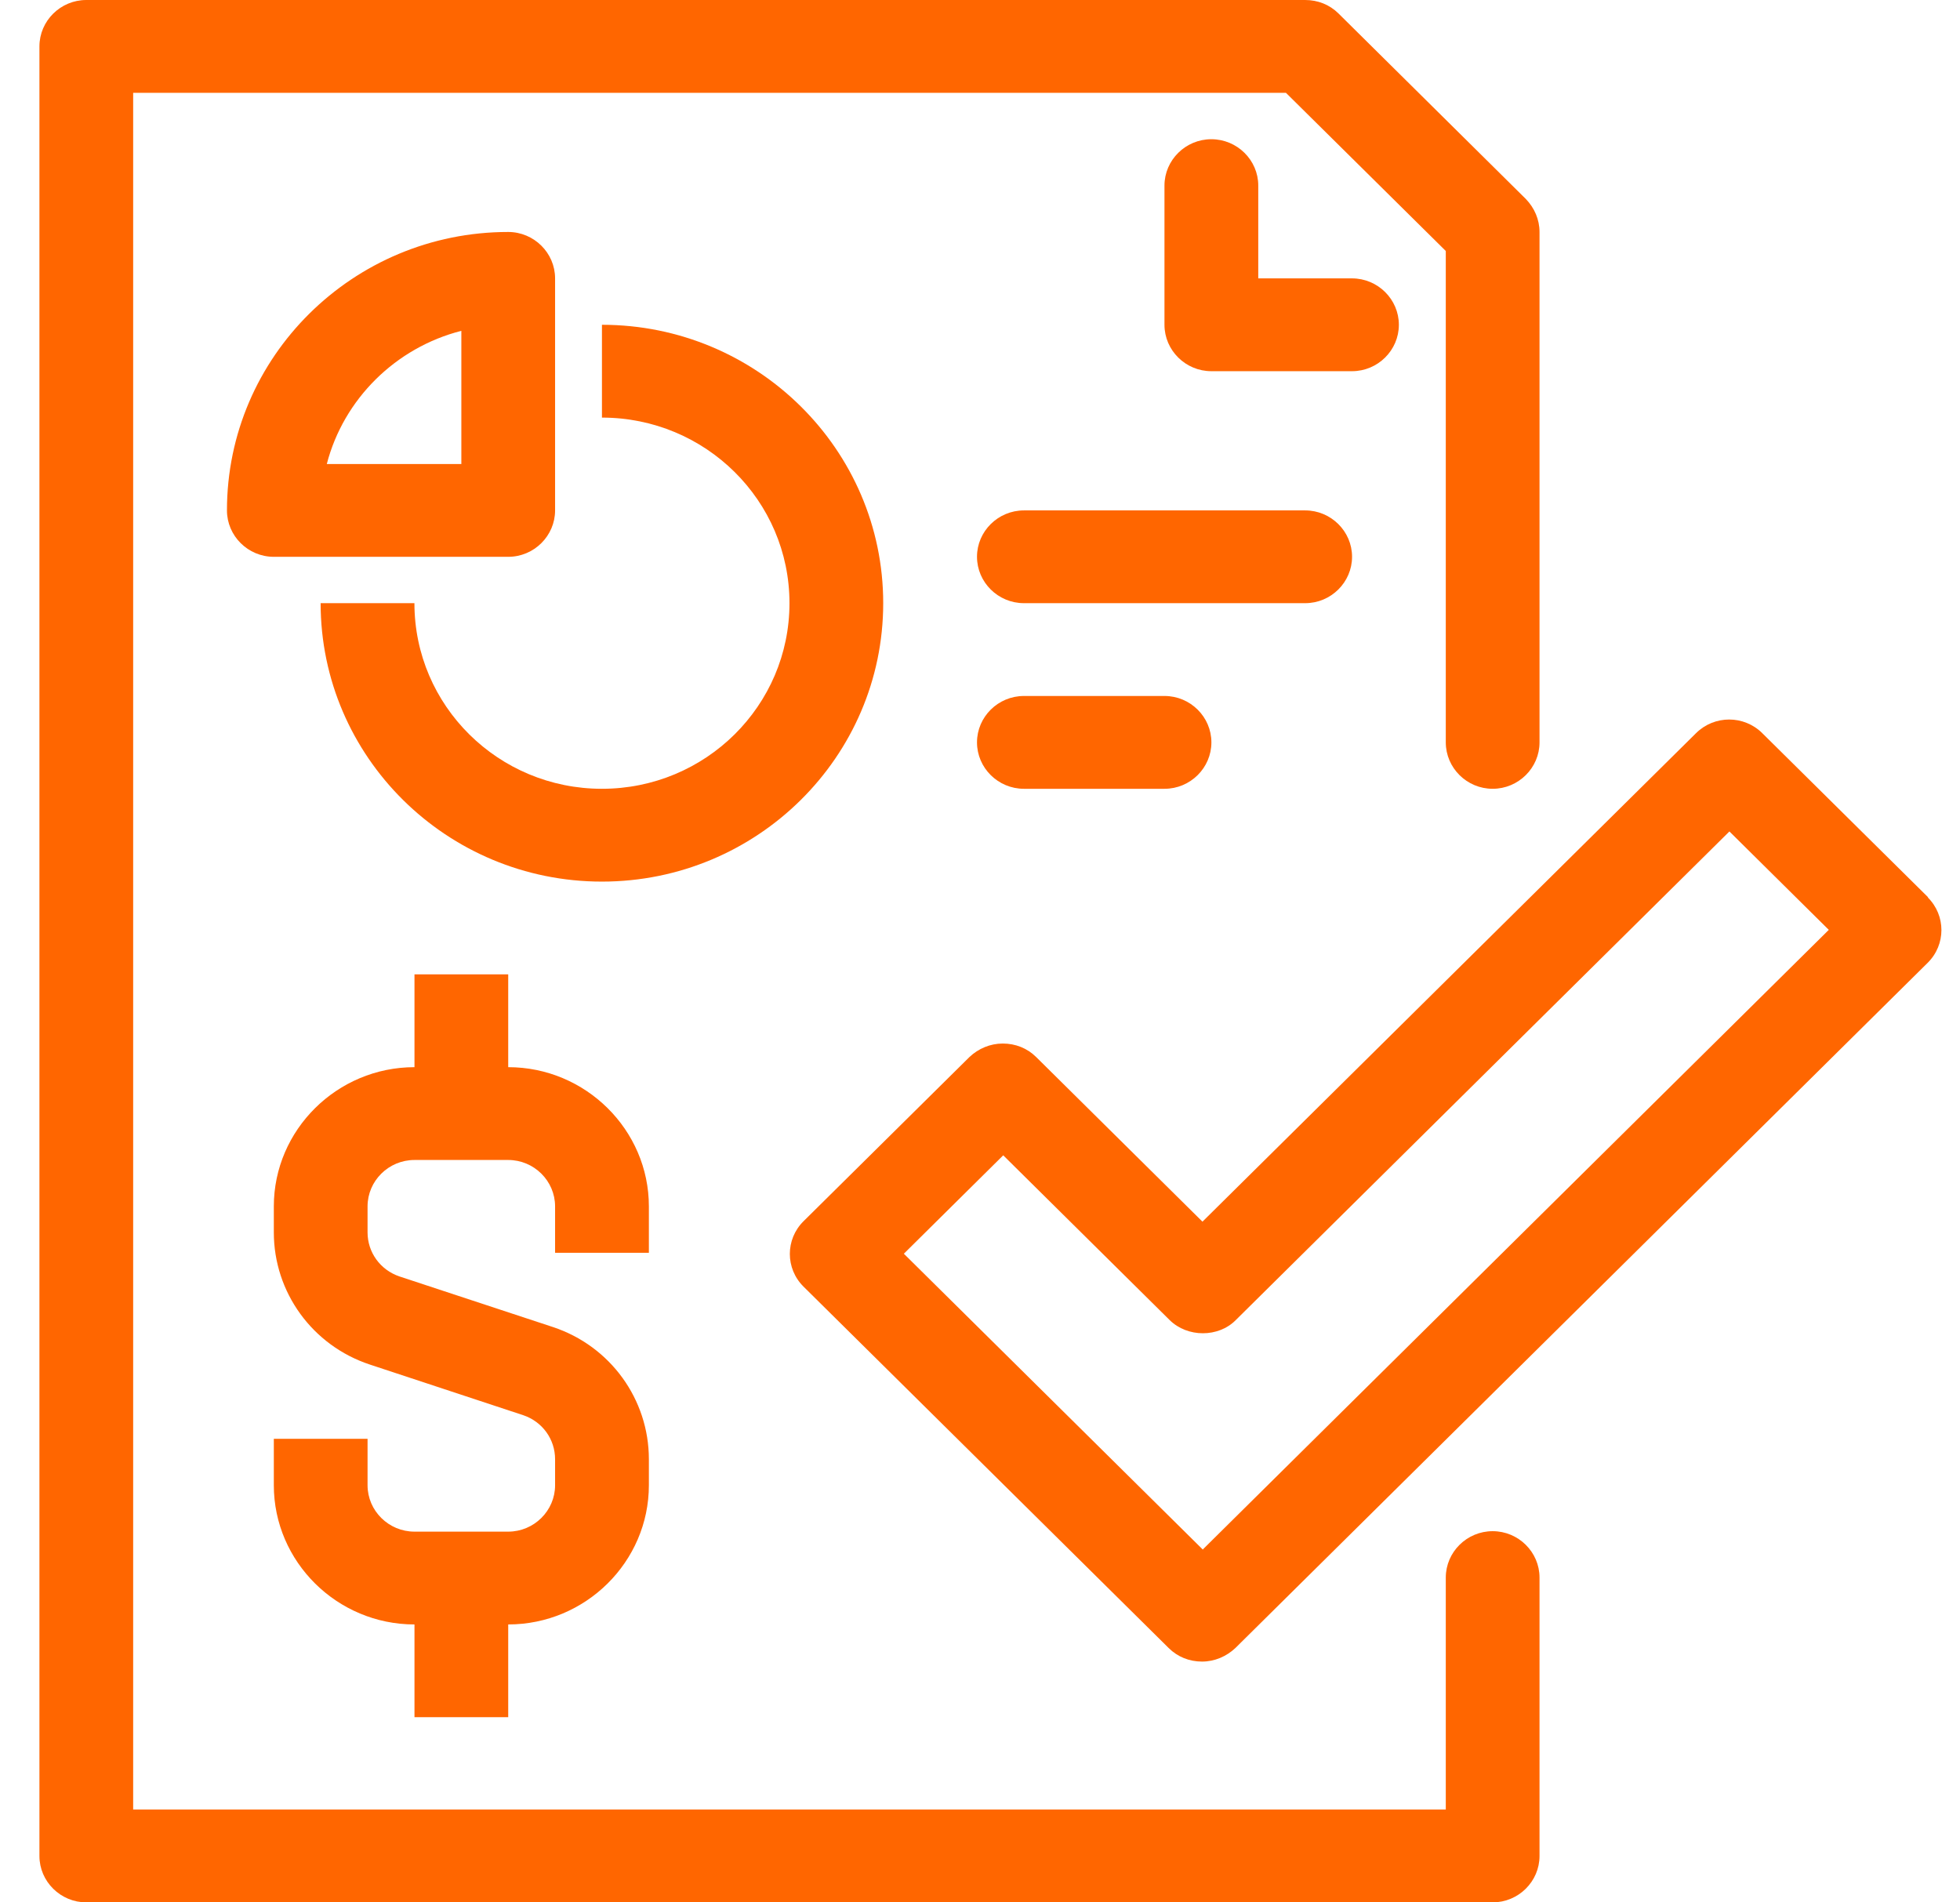 <?xml version="1.0" encoding="UTF-8"?> <svg xmlns="http://www.w3.org/2000/svg" width="34" height="33" viewBox="0 0 34 33" fill="none"><g clip-path="url(#clip0_2506_8351)"><path d="M33.448 15.566L30.569 12.717C30.252 12.403 29.74 12.403 29.422 12.717L20.859 21.192L17.973 18.335C17.818 18.182 17.615 18.102 17.395 18.102C17.176 18.102 16.972 18.19 16.818 18.335L13.939 21.184C13.622 21.498 13.622 22.005 13.939 22.319L20.274 28.589C20.428 28.742 20.632 28.823 20.851 28.823C21.071 28.823 21.274 28.734 21.429 28.589L33.44 16.701C33.757 16.387 33.757 15.88 33.44 15.566H33.448ZM20.868 26.883L15.679 21.748L17.403 20.041L20.29 22.899C20.599 23.204 21.136 23.204 21.437 22.899L30 14.423L31.724 16.13L20.868 26.875V26.883Z" fill="#FF6600"></path><path d="M25.893 26.561C25.446 26.561 25.08 26.923 25.08 27.366V31.39H2.31V1.61H22.307L25.08 4.354V12.878C25.08 13.321 25.446 13.683 25.893 13.683C26.34 13.683 26.706 13.321 26.706 12.878V4.024C26.706 3.807 26.617 3.606 26.47 3.453L23.218 0.233C23.063 0.08 22.86 0 22.64 0H1.497C1.05 0 0.684 0.362 0.684 0.805V32.195C0.684 32.638 1.05 33 1.497 33H25.893C26.34 33 26.706 32.638 26.706 32.195V27.366C26.706 26.923 26.34 26.561 25.893 26.561Z" fill="#FF6600"></path><path d="M24.266 5.634C24.266 5.191 23.9 4.829 23.453 4.829H21.827V3.219C21.827 2.777 21.461 2.415 21.013 2.415C20.566 2.415 20.2 2.777 20.2 3.219V5.634C20.2 6.077 20.566 6.439 21.013 6.439H23.453C23.9 6.439 24.266 6.077 24.266 5.634Z" fill="#FF6600"></path><path d="M15.321 10.463C15.321 7.799 13.133 5.634 10.442 5.634V7.244C12.239 7.244 13.695 8.685 13.695 10.463C13.695 12.242 12.239 13.683 10.442 13.683C8.645 13.683 7.189 12.242 7.189 10.463H5.562C5.562 13.128 7.75 15.293 10.442 15.293C13.133 15.293 15.321 13.128 15.321 10.463Z" fill="#FF6600"></path><path d="M8.816 9.659C9.263 9.659 9.629 9.296 9.629 8.854V4.829C9.629 4.387 9.263 4.024 8.816 4.024C6.124 4.024 3.937 6.19 3.937 8.854C3.937 9.296 4.302 9.659 4.75 9.659H8.816ZM8.003 5.739V8.049H5.669C5.961 6.922 6.864 6.029 8.003 5.739Z" fill="#FF6600"></path><path d="M23.454 9.658C23.454 9.216 23.088 8.854 22.641 8.854H17.762C17.314 8.854 16.948 9.216 16.948 9.658C16.948 10.101 17.314 10.463 17.762 10.463H22.641C23.088 10.463 23.454 10.101 23.454 9.658Z" fill="#FF6600"></path><path d="M17.762 12.073C17.314 12.073 16.948 12.435 16.948 12.878C16.948 13.321 17.314 13.683 17.762 13.683H20.201C20.648 13.683 21.014 13.321 21.014 12.878C21.014 12.435 20.648 12.073 20.201 12.073H17.762Z" fill="#FF6600"></path><path d="M11.256 21.732V20.927C11.256 19.599 10.158 18.512 8.816 18.512V16.902H7.19V18.512C5.848 18.512 4.75 19.599 4.75 20.927V21.378C4.75 22.416 5.417 23.341 6.417 23.671L9.076 24.549C9.41 24.661 9.629 24.967 9.629 25.313V25.764C9.629 26.207 9.263 26.569 8.816 26.569H7.19C6.742 26.569 6.376 26.207 6.376 25.764V24.959H4.75V25.764C4.75 27.092 5.848 28.179 7.19 28.179V29.788H8.816V28.179C10.158 28.179 11.256 27.092 11.256 25.764V25.313C11.256 24.275 10.589 23.349 9.589 23.019L6.929 22.142C6.596 22.029 6.376 21.724 6.376 21.378V20.927C6.376 20.484 6.742 20.122 7.19 20.122H8.816C9.263 20.122 9.629 20.484 9.629 20.927V21.732H11.256Z" fill="#FF6600"></path></g><defs><clipPath id="clip0_2506_8351"><rect width="33" height="33" fill="white" transform="translate(0.684)"></rect></clipPath></defs></svg> 